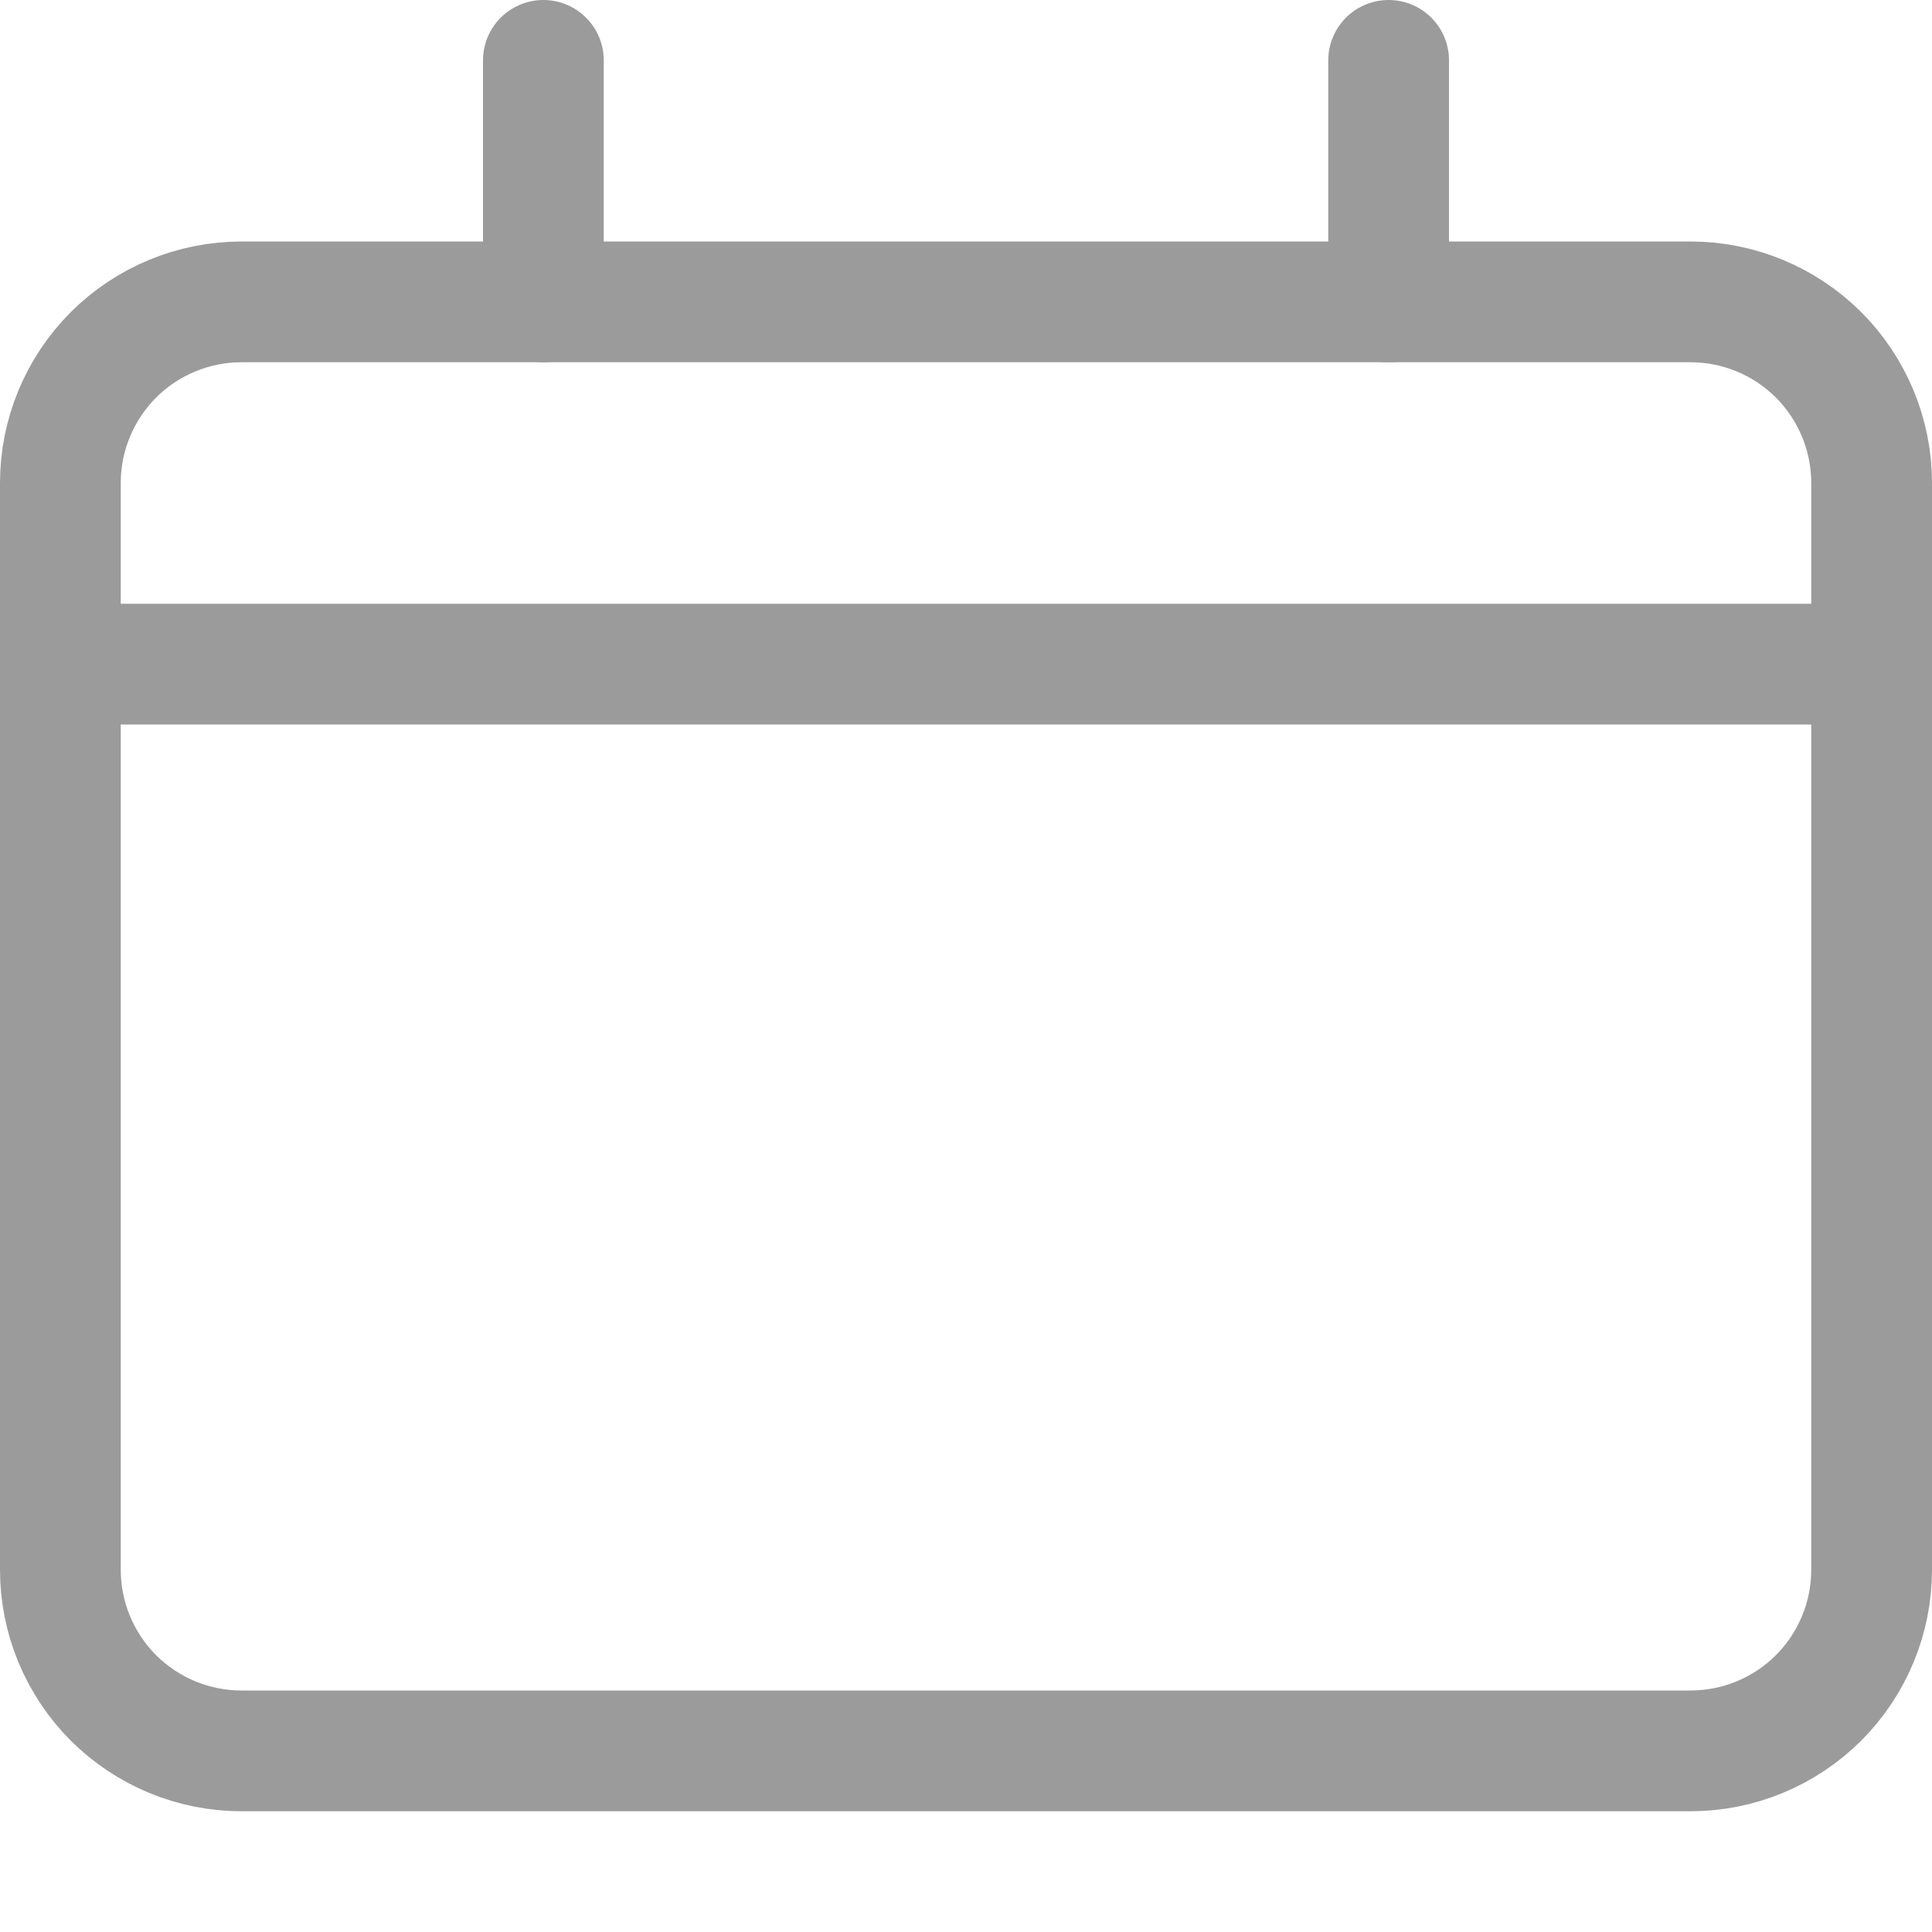 <svg xmlns="http://www.w3.org/2000/svg" fill="none" viewBox="0 0 16 16" height="16" width="16">
<path stroke-linejoin="round" stroke-linecap="round" stroke="#9B9B9B" d="M0.5 5.5H15.5"></path>
<path stroke-linejoin="round" stroke-linecap="round" stroke="#9B9B9B" d="M14 2.5H2C1.602 2.5 1.221 2.658 0.939 2.939C0.658 3.221 0.5 3.602 0.5 4V13C0.5 13.398 0.658 13.779 0.939 14.061C1.221 14.342 1.602 14.5 2 14.5H14C14.398 14.5 14.779 14.342 15.061 14.061C15.342 13.779 15.5 13.398 15.5 13V4C15.5 3.602 15.342 3.221 15.061 2.939C14.779 2.658 14.398 2.5 14 2.5Z"></path>
<path stroke-linejoin="round" stroke-linecap="round" stroke="#9B9B9B" d="M4.5 0.5V2.5"></path>
<path stroke-linejoin="round" stroke-linecap="round" stroke="#9B9B9B" d="M11.5 0.5V2.5"></path>
</svg>
